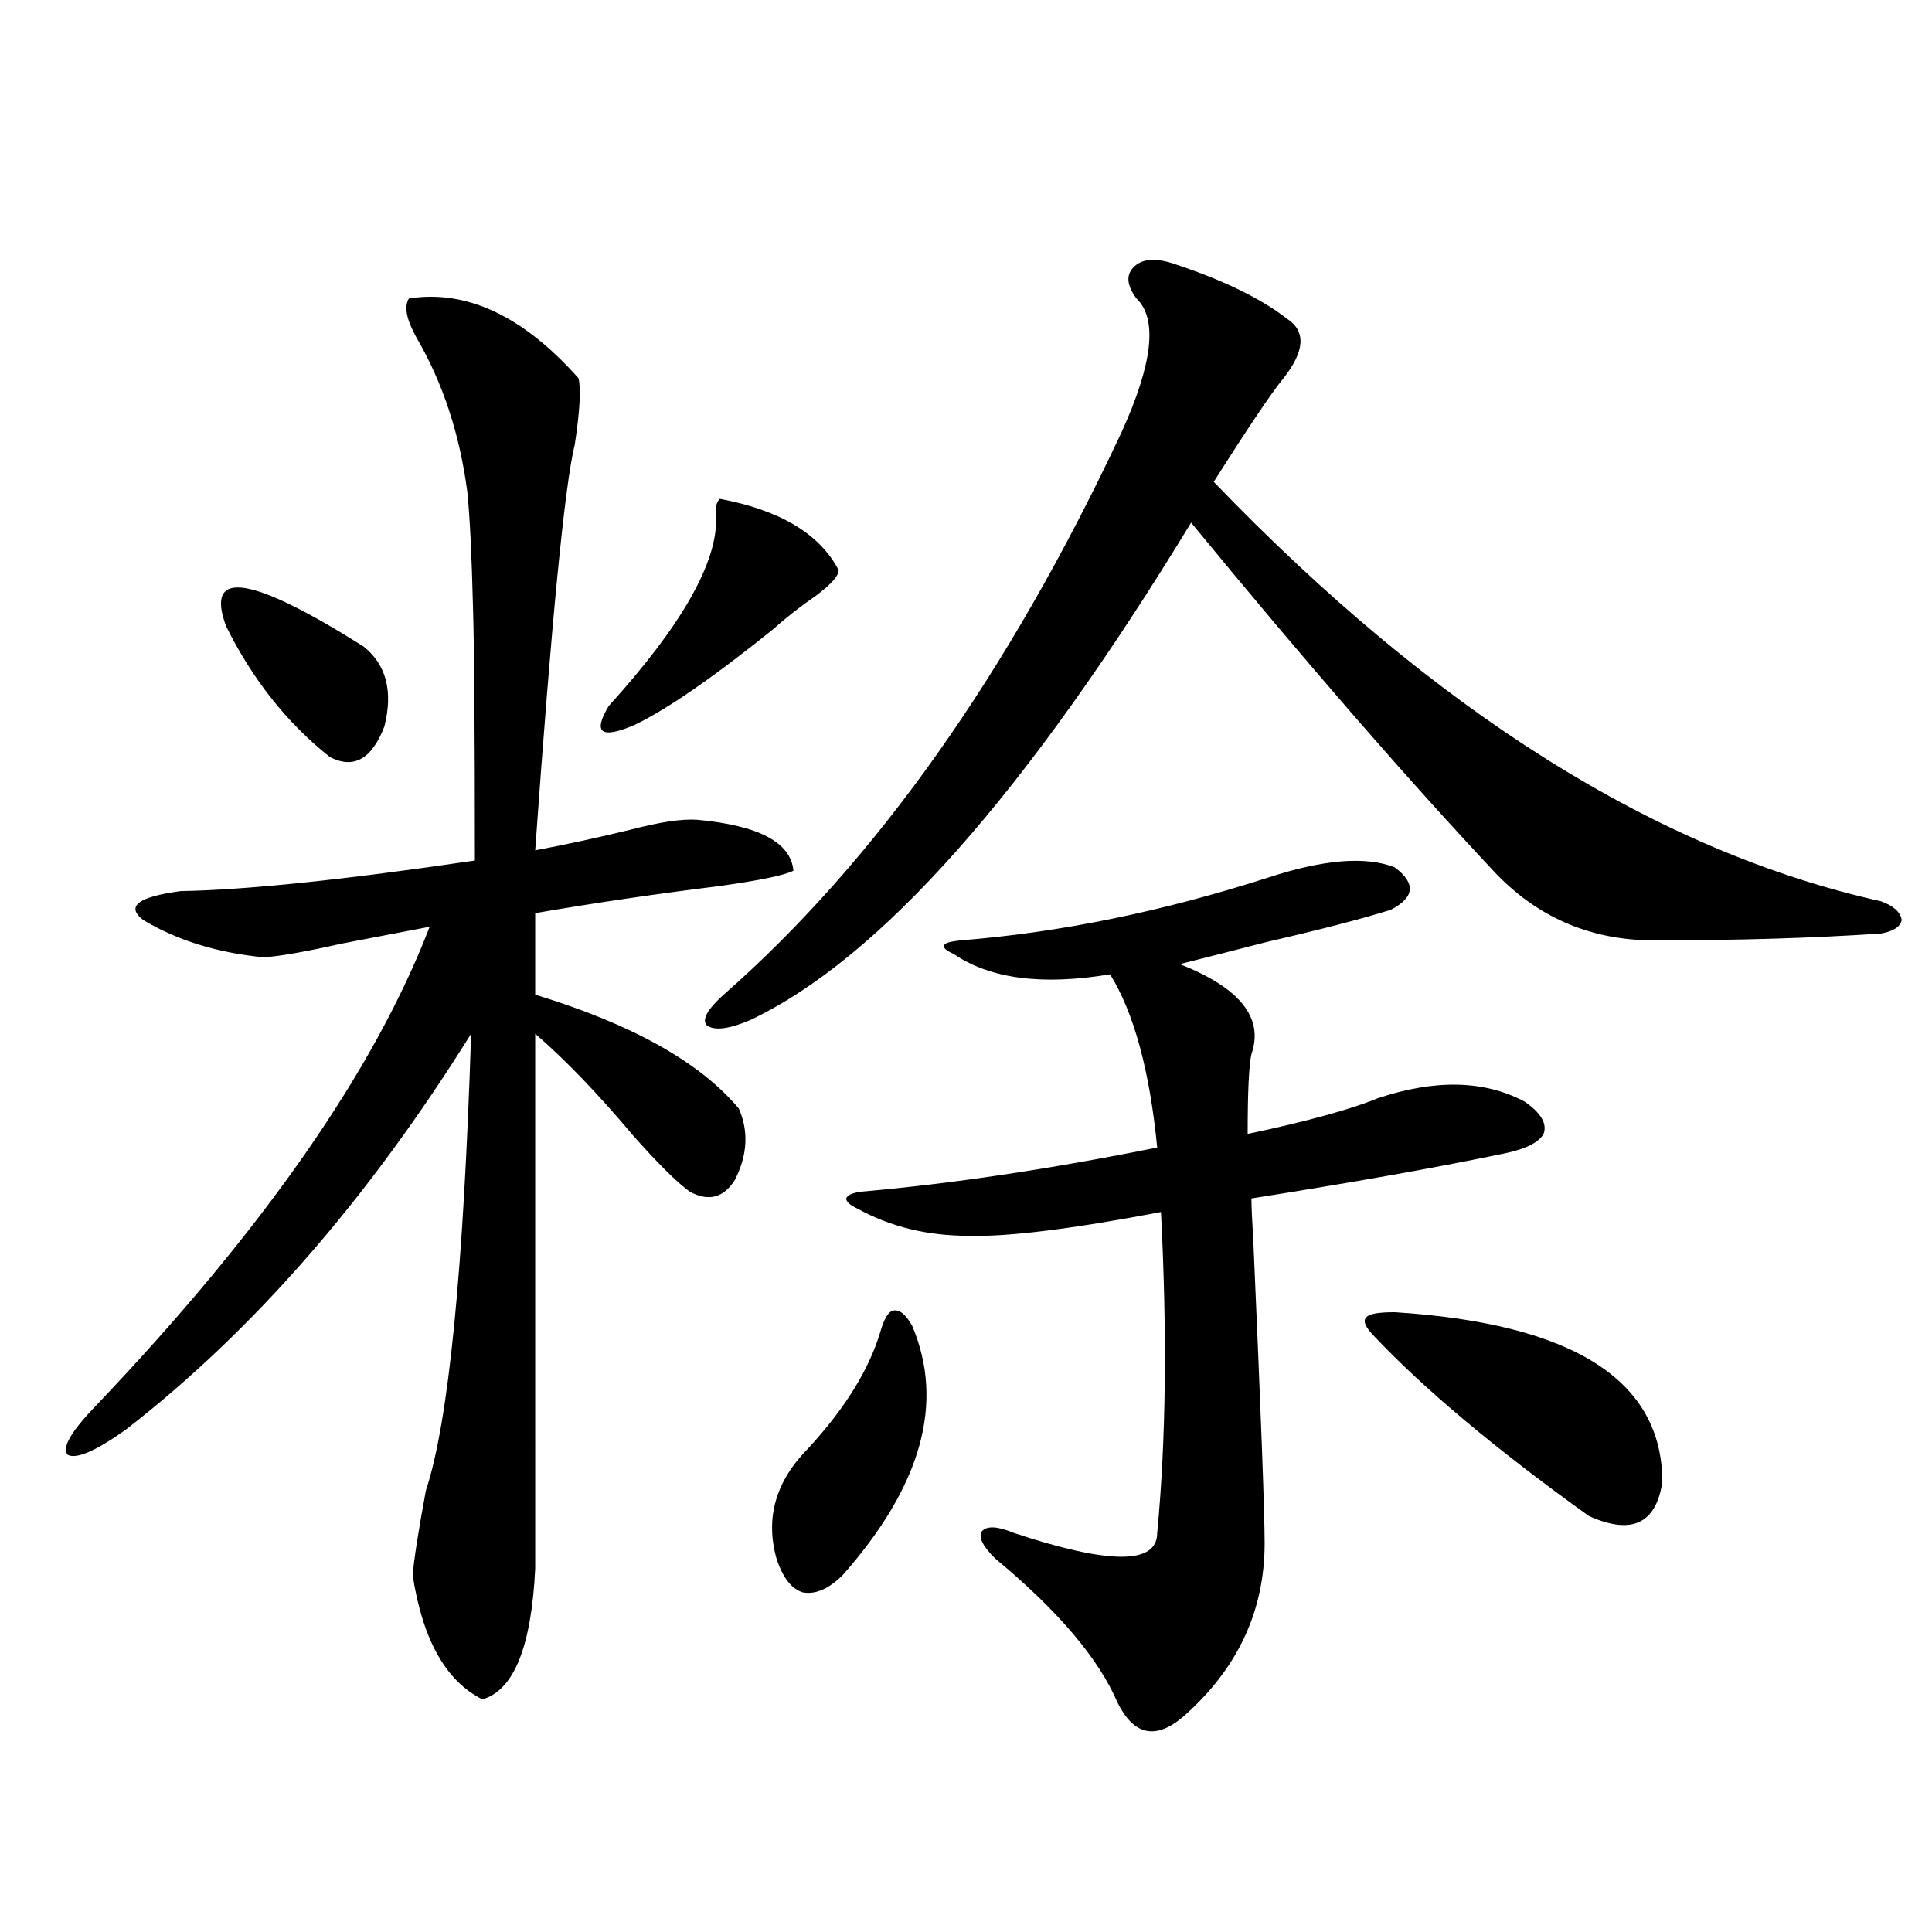 <?xml version="1.0" encoding="utf-8"?>
<!-- Generator: Adobe Illustrator 16.0.0, SVG Export Plug-In . SVG Version: 6.00 Build 0)  -->
<!DOCTYPE svg PUBLIC "-//W3C//DTD SVG 1.1//EN" "http://www.w3.org/Graphics/SVG/1.1/DTD/svg11.dtd">
<svg version="1.1" id="图层_1" xmlns="http://www.w3.org/2000/svg" xmlns:xlink="http://www.w3.org/1999/xlink" x="0px" y="0px"
	 width="1000px" height="1000px" viewBox="0 0 1000 1000" enable-background="new 0 0 1000 1000" xml:space="preserve">
<path d="M211.653,154.489c29.908-4.683,59.176,9.091,87.803,41.309c1.296,5.864,0.641,17.29-1.951,34.277
	c-5.213,21.094-12.042,91.118-20.487,210.059c15.609-2.925,31.859-6.441,48.779-10.547c15.609-4.092,27.316-5.85,35.121-5.273
	c31.859,2.939,48.444,11.728,49.755,26.367c-4.558,2.348-17.24,4.985-38.048,7.91c-33.17,4.106-65.044,8.789-95.607,14.063v42.188
	c50.075,15.244,85.196,34.868,105.363,58.887c5.198,11.728,4.543,24.033-1.951,36.914c-5.854,9.38-13.658,11.426-23.414,6.152
	c-6.509-4.683-16.265-14.351-29.268-29.004c-18.216-21.67-35.121-39.249-50.73-52.734V811.91
	c-1.951,40.43-11.066,62.979-27.316,67.676c-18.871-9.38-30.898-30.762-36.097-64.16c0.641-8.198,2.927-22.852,6.829-43.945
	c11.707-35.156,19.512-113.956,23.414-236.426C190.511,620.611,131,688.864,65.315,739.84c-15.609,11.137-25.7,15.532-30.243,13.184
	c-3.262-3.516,1.616-12.002,14.634-25.488c86.492-90.816,144.052-173.433,172.679-247.852c-12.362,2.348-27.651,5.273-45.853,8.789
	c-18.216,4.106-31.554,6.455-39.999,7.031c-24.069-2.334-44.877-8.789-62.438-19.336c-9.115-7.031-2.606-12.002,19.512-14.941
	c33.811-0.577,84.541-5.85,152.191-15.82c0-66.206-0.335-109.863-0.976-130.957c-0.655-26.944-1.631-46.87-2.927-59.766
	c-3.902-29.883-12.683-56.538-26.341-79.98C210.343,165.338,209.047,158.595,211.653,154.489z M117.021,324.117
	c-11.066-29.883,12.683-26.367,71.218,10.547c11.707,9.38,15.274,23.154,10.731,41.309c-6.509,17.001-15.944,22.275-28.292,15.82
	C148.561,374.215,130.68,351.666,117.021,324.117z M372.625,258.199c31.219,5.864,51.706,18.169,61.462,36.914
	c0,2.939-3.902,7.333-11.707,13.184c-8.46,5.864-15.944,11.728-22.438,17.578c-30.578,24.609-54.313,41.02-71.218,49.219
	c-17.561,7.622-22.118,4.395-13.658-9.668c37.713-41.597,56.249-74.116,55.608-97.559
	C370.019,263.185,370.674,259.957,372.625,258.199z M608.717,136.91c24.71,8.212,43.901,17.578,57.56,28.125
	c9.756,6.455,9.101,16.699-1.951,30.762c-5.854,7.031-17.896,24.912-36.097,53.613C742.692,368.365,857.812,440.724,973.586,466.5
	c6.494,2.348,10.076,5.576,10.731,9.668c-0.655,3.516-4.237,5.864-10.731,7.031c-35.121,2.348-73.504,3.516-115.119,3.516
	c-33.17,0.591-61.142-10.835-83.9-34.277c-46.188-49.219-98.869-109.863-158.045-181.934
	c-85.211,140.048-161.307,225.879-228.287,257.52c-11.066,4.697-18.536,5.576-22.438,2.637c-2.606-2.925,0.32-8.198,8.78-15.82
	c78.688-69.131,147.313-166.113,205.849-290.918c16.25-35.733,18.856-58.887,7.805-69.434c-5.213-7.031-5.533-12.593-0.976-16.699
	C591.797,133.697,598.961,133.395,608.717,136.91z M472.135,686.227c16.905,39.853,4.878,82.919-36.097,129.199
	c-7.164,7.031-13.993,9.97-20.487,8.789c-5.854-1.758-10.411-7.608-13.658-17.578c-5.854-21.094-0.335-40.127,16.585-57.129
	c18.856-20.503,31.219-40.43,37.072-59.766c1.951-7.031,4.223-10.835,6.829-11.426C465.626,677.74,468.873,680.377,472.135,686.227z
	 M656.521,454.196c28.612-9.366,50.396-11.124,65.364-5.273c11.052,8.212,10.396,15.532-1.951,21.973
	c-14.969,4.697-36.432,10.259-64.389,16.699c-18.216,4.697-33.17,8.501-44.877,11.426c31.219,12.305,43.566,27.837,37.072,46.582
	c-1.311,5.864-1.951,19.638-1.951,41.309c30.563-6.441,53.002-12.593,67.315-18.457c29.908-9.956,55.273-9.366,76.096,1.758
	c8.445,5.864,11.707,11.426,9.756,16.699c-2.606,4.697-10.091,8.212-22.438,10.547c-33.825,7.031-76.751,14.653-128.777,22.852
	c0,4.106,0.32,11.426,0.976,21.973c3.902,88.481,5.854,140.625,5.854,156.445c0,35.156-13.993,65.039-41.95,89.648
	c-14.313,12.305-25.7,9.956-34.146-7.031c-9.756-22.852-30.898-47.763-63.413-74.707c-6.509-6.441-8.78-11.124-6.829-14.063
	c2.592-2.925,8.125-2.637,16.585,0.879c49.42,16.411,74.145,16.411,74.145,0c4.543-47.461,5.198-102.832,1.951-166.113
	c-46.188,8.789-79.357,12.895-99.51,12.305c-21.463,0-40.654-4.683-57.56-14.063c-3.902-1.758-5.854-3.516-5.854-5.273
	c0.641-1.758,3.247-2.925,7.805-3.516c46.828-4.092,97.879-11.714,153.167-22.852c-3.902-39.839-12.042-69.722-24.39-89.648
	c-35.121,5.864-62.117,2.348-80.974-10.547c-3.902-1.758-5.533-3.213-4.878-4.395c0-1.167,2.927-2.046,8.78-2.637
	C548.871,482.623,601.888,471.774,656.521,454.196z M721.885,679.196c92.346,5.864,138.533,35.156,138.533,87.891
	c-3.262,21.684-15.944,27.548-38.048,17.578c-48.139-34.566-85.211-65.616-111.217-93.164c-4.558-4.683-5.854-7.91-3.902-9.668
	C708.547,680.074,713.425,679.196,721.885,679.196z"/>
</svg>
